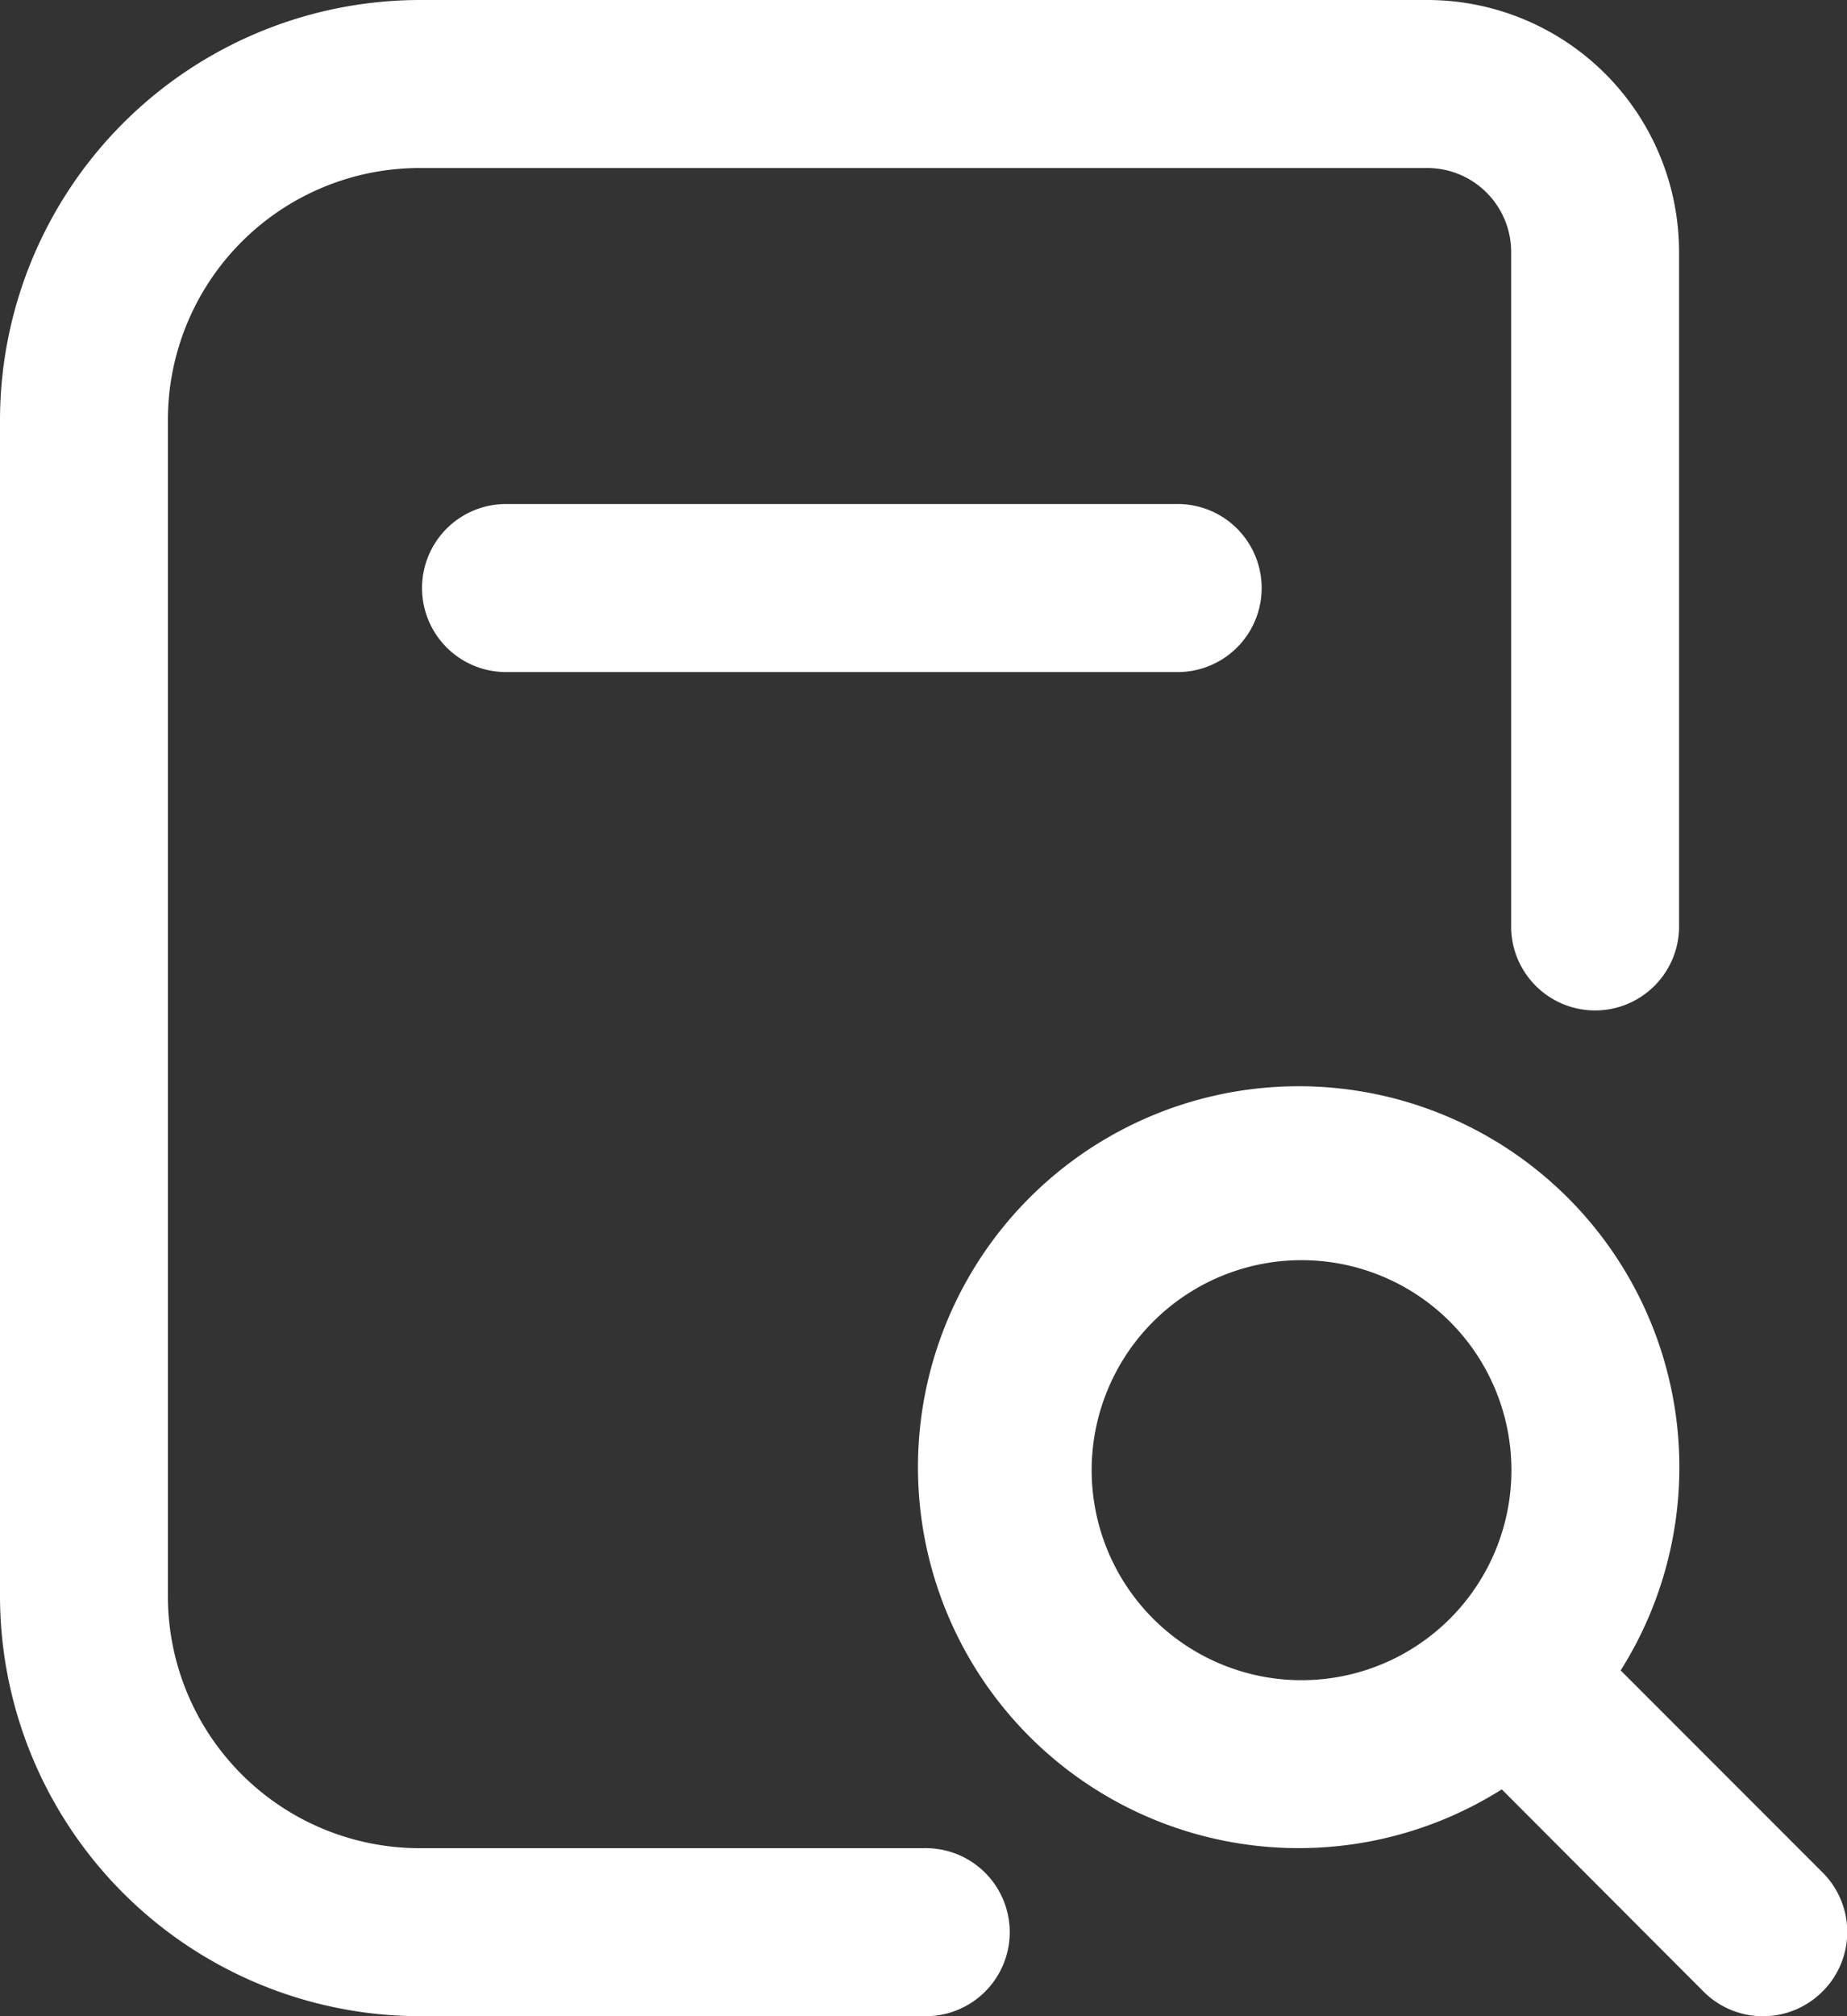 <svg xmlns="http://www.w3.org/2000/svg" width="29.517" height="32.201" viewBox="0 0 29.517 32.201">
  <rect x="0" y="0" width="29.517" height="32.201" fill="#333333" stroke="none"/>
  <path id="search-alt" d="M20.784,8.05a1.342,1.342,0,1,1,0,2.683H10.05a1.342,1.342,0,0,1,0-2.683Zm10.34,23.757a1.342,1.342,0,0,1-1.9,0L26,28.578a6.084,6.084,0,1,1,1.9-1.9l3.229,3.229A1.342,1.342,0,0,1,31.124,31.808ZM22.8,26.834a3.354,3.354,0,1,0-3.354-3.354A3.354,3.354,0,0,0,22.8,26.834Zm-6.038,2.683H8.708a4.025,4.025,0,0,1-4.025-4.025V6.708A4.025,4.025,0,0,1,8.708,2.683h16.1a1.342,1.342,0,0,1,1.342,1.342V14.759a1.342,1.342,0,1,0,2.683,0V4.025A4.025,4.025,0,0,0,24.809,0H8.708A6.717,6.717,0,0,0,2,6.708V25.492A6.717,6.717,0,0,0,8.708,32.2h8.05a1.342,1.342,0,1,0,0-2.683Z" transform="translate(-2)" fill="#fff"/>
</svg>
